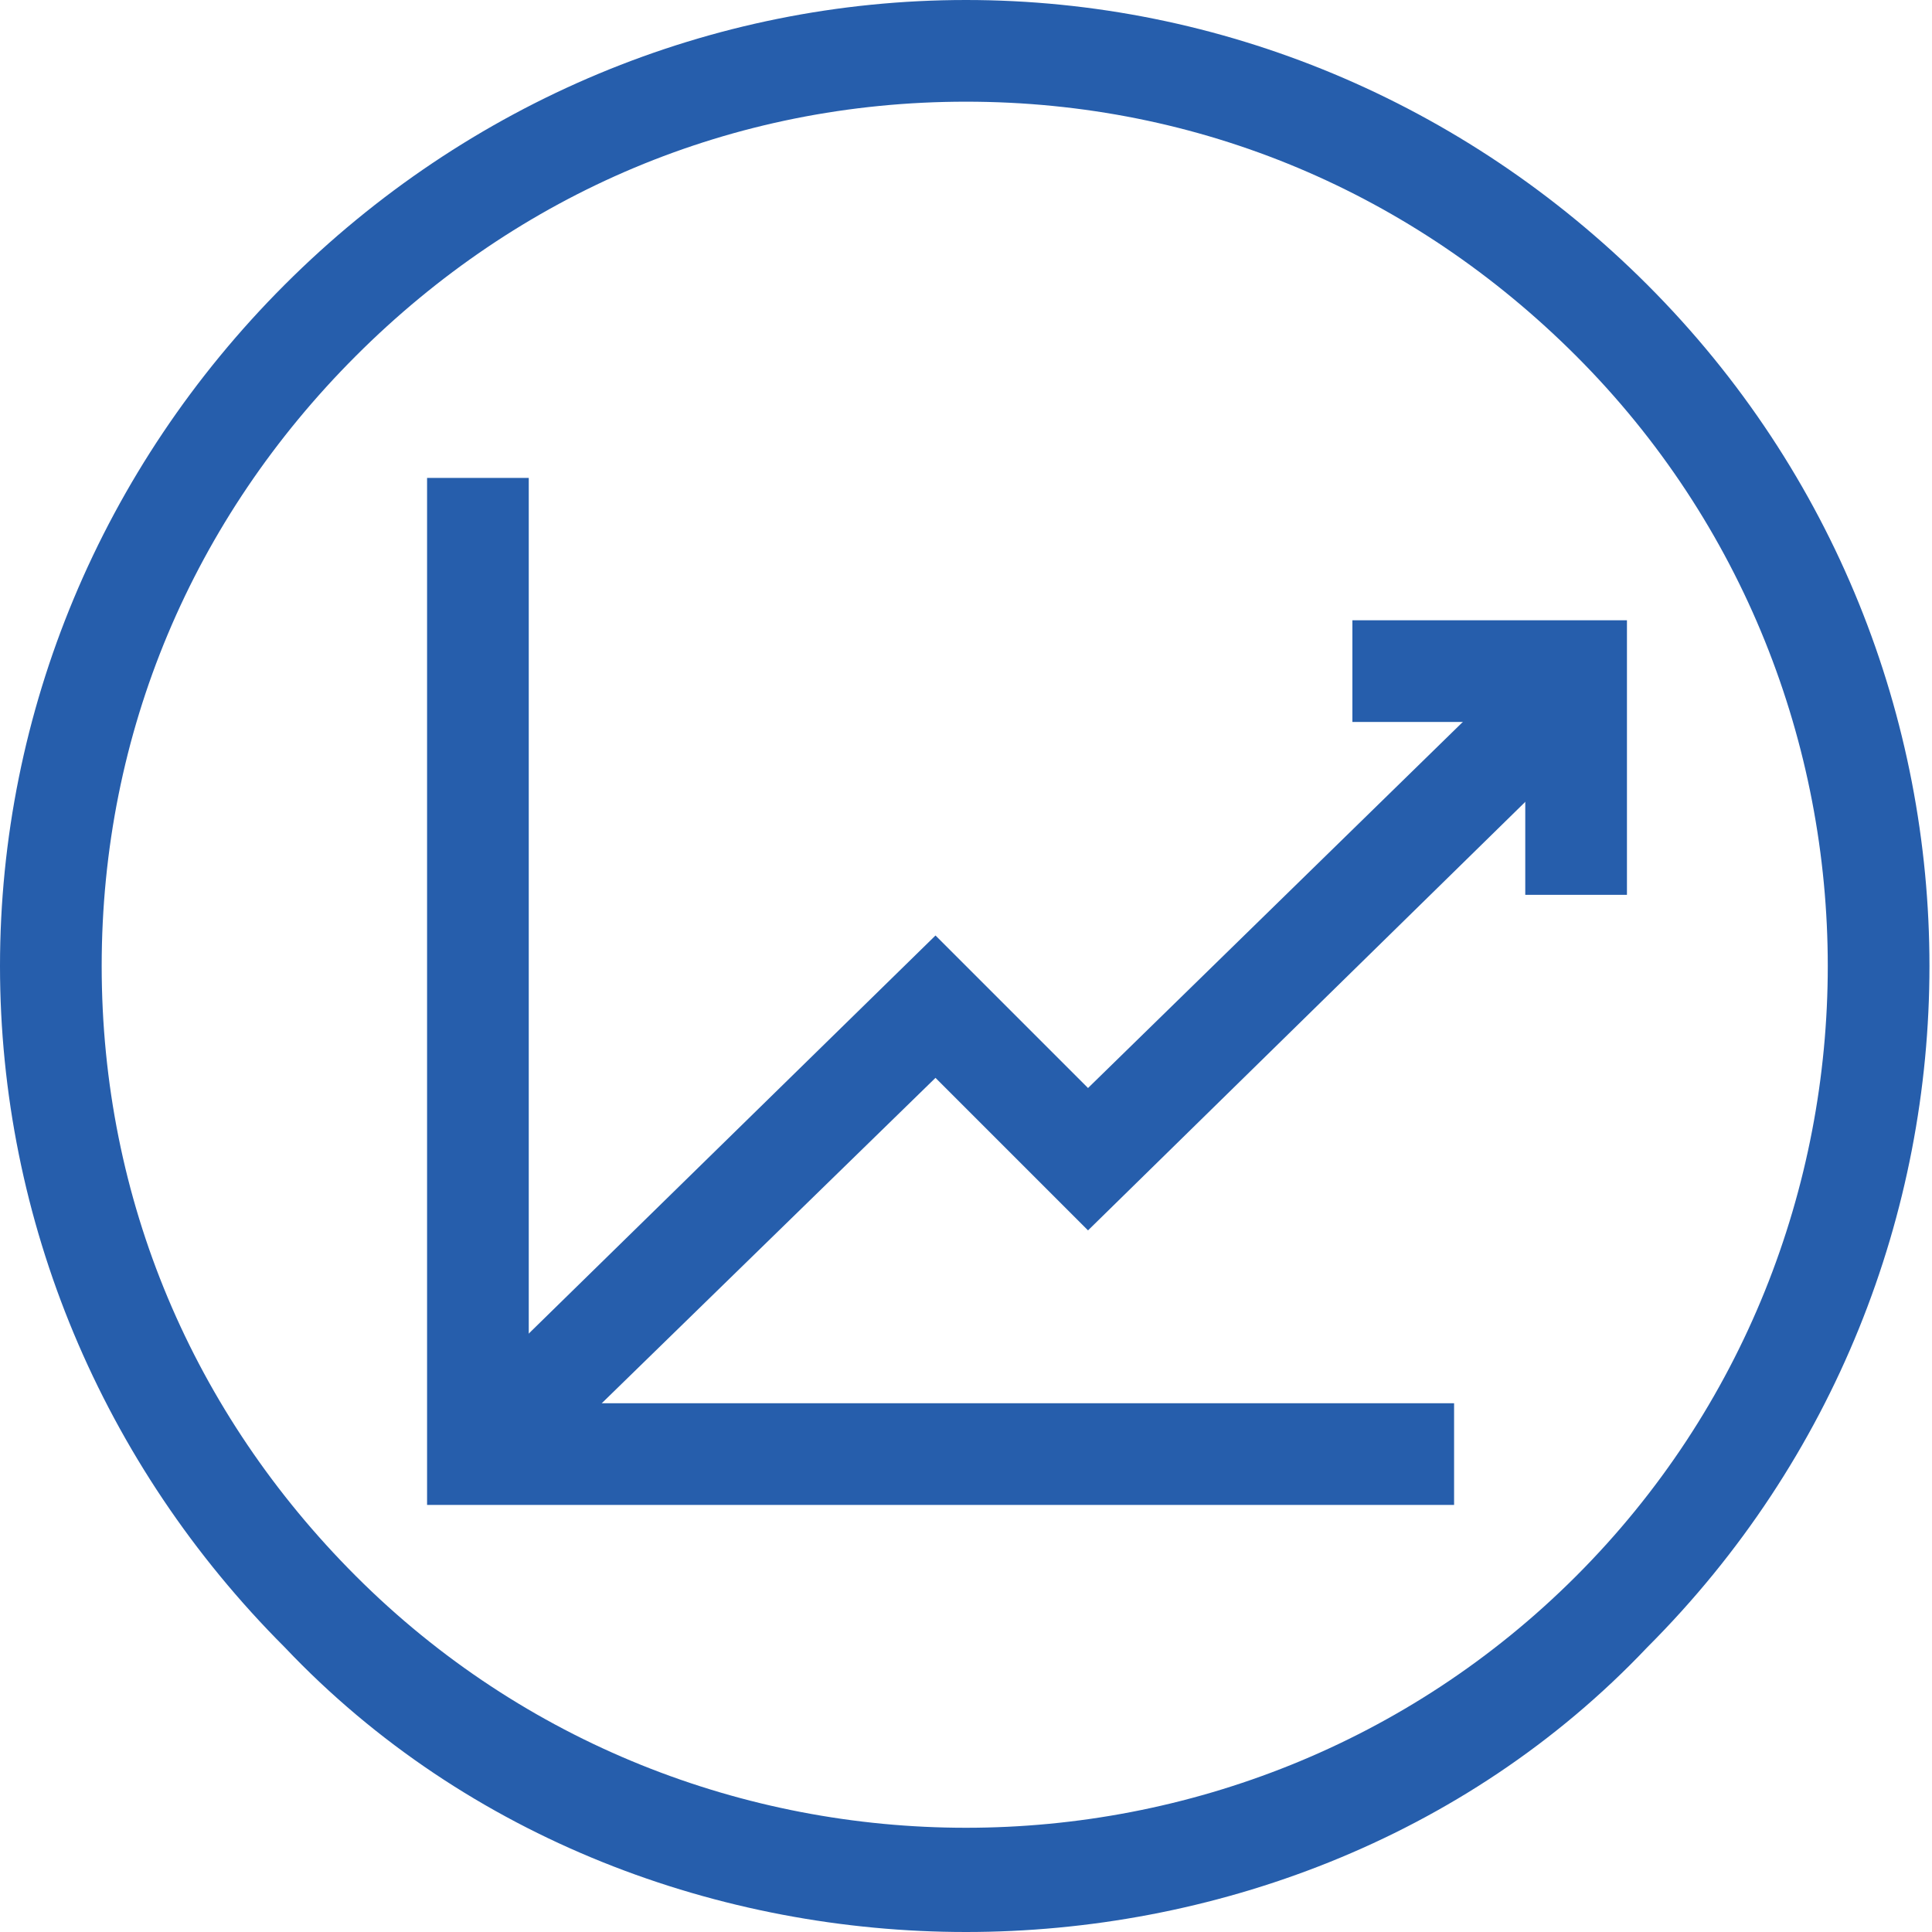 <?xml version="1.0" encoding="utf-8"?>
<!-- Generator: Adobe Illustrator 19.0.0, SVG Export Plug-In . SVG Version: 6.00 Build 0)  -->
<svg version="1.1" id="Layer_1" xmlns="http://www.w3.org/2000/svg" xmlns:xlink="http://www.w3.org/1999/xlink" x="0px" y="0px"
	 viewBox="0 0 19 19" style="enable-background:new 0 0 19 19;" xml:space="preserve">
<style type="text/css">
	.st0{clip-path:url(#SVGID_2_);}
	.st1{fill:#265EAC;}
</style>
<g>
	<defs>
		<rect id="SVGID_1_" width="19" height="19"/>
	</defs>
	<clipPath id="SVGID_2_">
		<use xlink:href="#SVGID_1_"  style="overflow:visible;"/>
	</clipPath>
	<g class="st0">
		<path class="st1" d="M9.5,19c-2.4,0-4.9-0.9-6.7-2.8C1,14.4,0,12,0,9.5C0,7,1,4.6,2.8,2.8S7,0,9.5,0c2.5,0,4.9,1,6.7,2.8l0,0
			c3.7,3.7,3.7,9.7,0,13.4C14.4,18.1,11.9,19,9.5,19z M9.5,1c-2.3,0-4.4,0.9-6,2.5S1,7.2,1,9.5s0.9,4.4,2.5,6c3.3,3.3,8.7,3.3,12,0
			c3.3-3.3,3.3-8.7,0-12C13.9,1.9,11.8,1,9.5,1z"/>
	</g>
	<g class="st0">
		<polygon class="st1" points="5.2,14.5 4.5,13.8 9.2,9.2 10.7,10.7 15,6.5 15.7,7.2 10.7,12.1 9.2,10.6 		"/>
	</g>
	<g class="st0">
		<polygon class="st1" points="16,8.8 15,8.8 15,7.1 13.3,7.1 13.3,6.1 16,6.1 		"/>
	</g>
	<g class="st0">
		<polygon class="st1" points="14.3,14.8 4.2,14.8 4.2,4.7 5.2,4.7 5.2,13.8 14.3,13.8 		"/>
	</g>
</g>
</svg>
